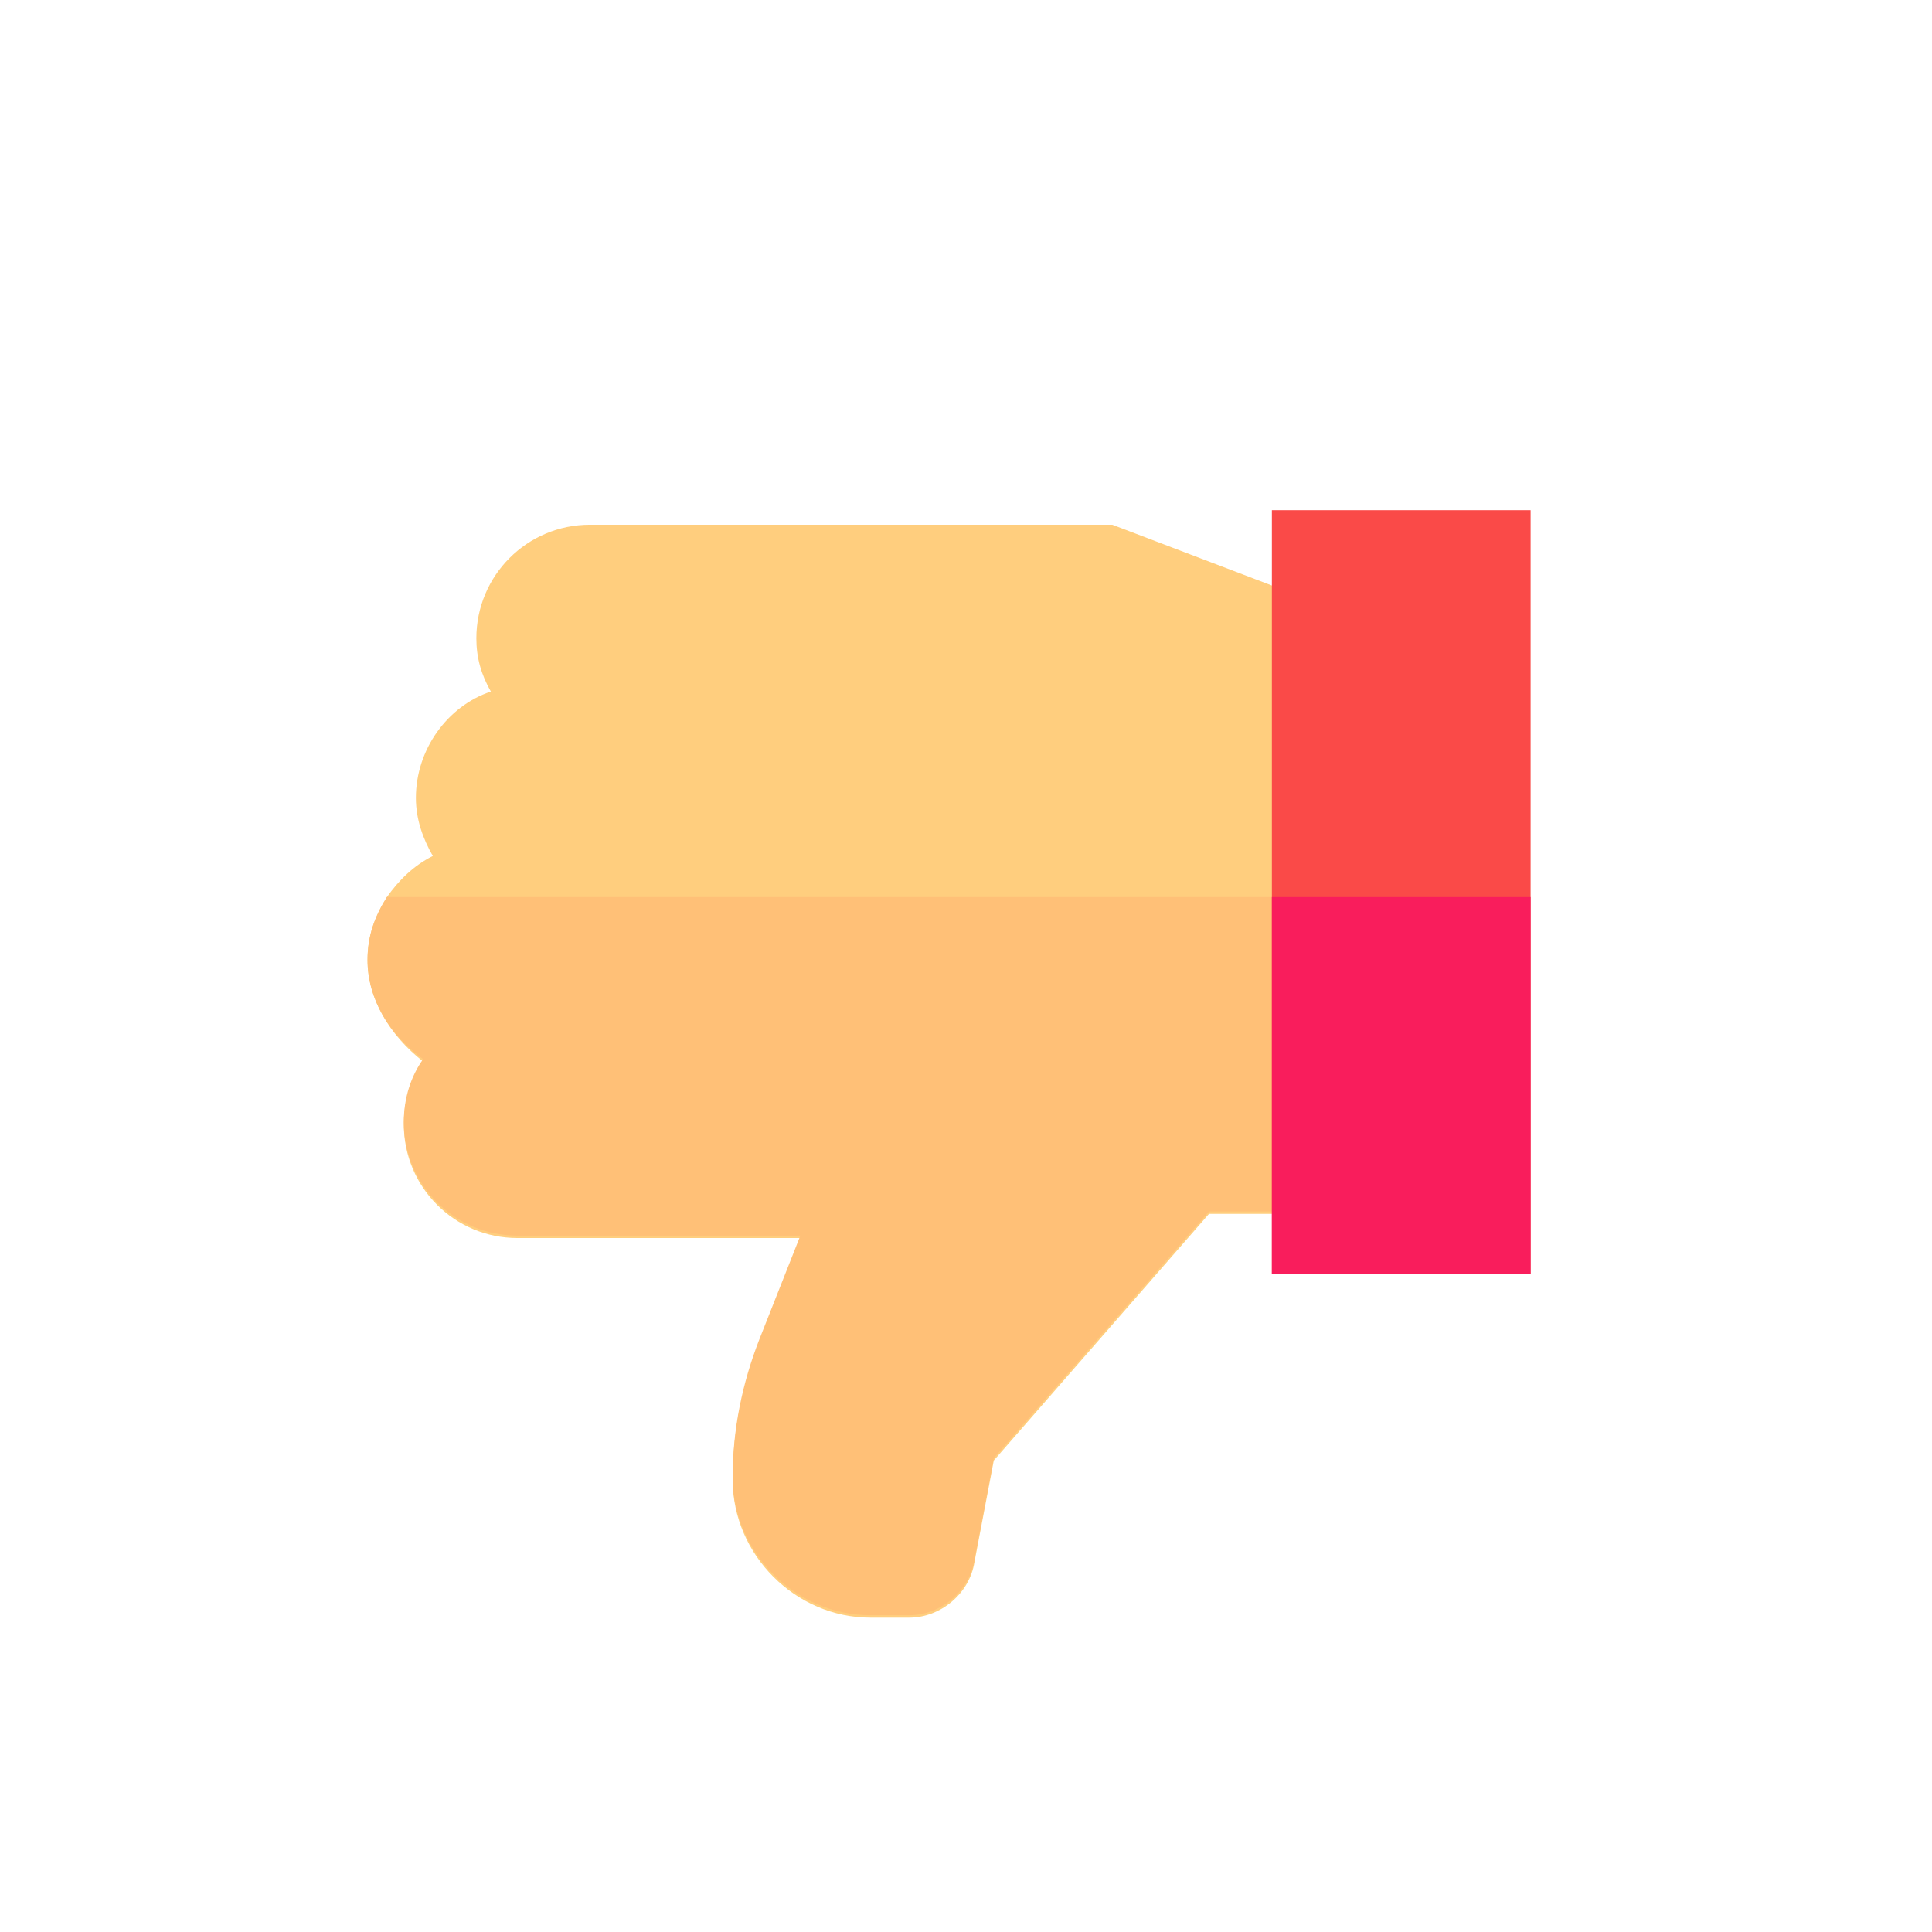 <?xml version="1.0" encoding="utf-8"?>
<!-- Generator: Adobe Illustrator 24.1.0, SVG Export Plug-In . SVG Version: 6.00 Build 0)  -->
<svg version="1.1" id="Layer_1" xmlns="http://www.w3.org/2000/svg" xmlns:xlink="http://www.w3.org/1999/xlink" x="0px" y="0px"
	 viewBox="0 0 79.9 79.9" style="enable-background:new 0 0 79.9 79.9;" xml:space="preserve">
<style type="text/css">
	.st0{fill:#FFCE7E;}
	.st1{fill:#FFC077;}
	.st2{fill:#FA4A48;}
	.st3{fill:#F91D5C;}
</style>
<g>
	<g>
		<path class="st0" d="M15.2,39.7c0-1,0.3-1.8,0.8-2.6c0.5-0.7,1.1-1.3,1.9-1.7c-0.4-0.7-0.7-1.5-0.7-2.4c0-2,1.3-3.8,3.1-4.4
			c-0.4-0.7-0.6-1.4-0.6-2.2c0-2.6,2.1-4.7,4.7-4.7H46l8.4,3.2v25.3H50l-8.9,10.2l-0.8,4.2c-0.2,1.3-1.4,2.3-2.7,2.3H36
			c-3.1,0-5.7-2.6-5.7-5.7c0-2,0.4-3.9,1.1-5.7l1.7-4.3H21.4c-2.6,0-4.7-2.1-4.7-4.7c0-1,0.3-1.9,0.8-2.6
			C16.1,42.8,15.2,41.3,15.2,39.7z"/>
		<path class="st1" d="M15.2,39.7c0-1,0.3-1.8,0.8-2.6h38.4v13H50l-8.9,10.2l-0.8,4.2c-0.2,1.3-1.4,2.3-2.7,2.3H36
			c-3.1,0-5.7-2.6-5.7-5.7c0-2,0.4-3.9,1.1-5.7l1.7-4.3H21.4c-2.6,0-4.7-2.1-4.7-4.7c0-1,0.3-1.9,0.8-2.6
			C16.1,42.8,15.2,41.3,15.2,39.7z"/>
		<path class="st2" d="M63.3,52.7H52.6V21.1h10.7V52.7z"/>
		<path class="st3" d="M63.3,52.7H52.6V37.1h10.7V52.7z"/>
	</g>
</g>
</svg>
